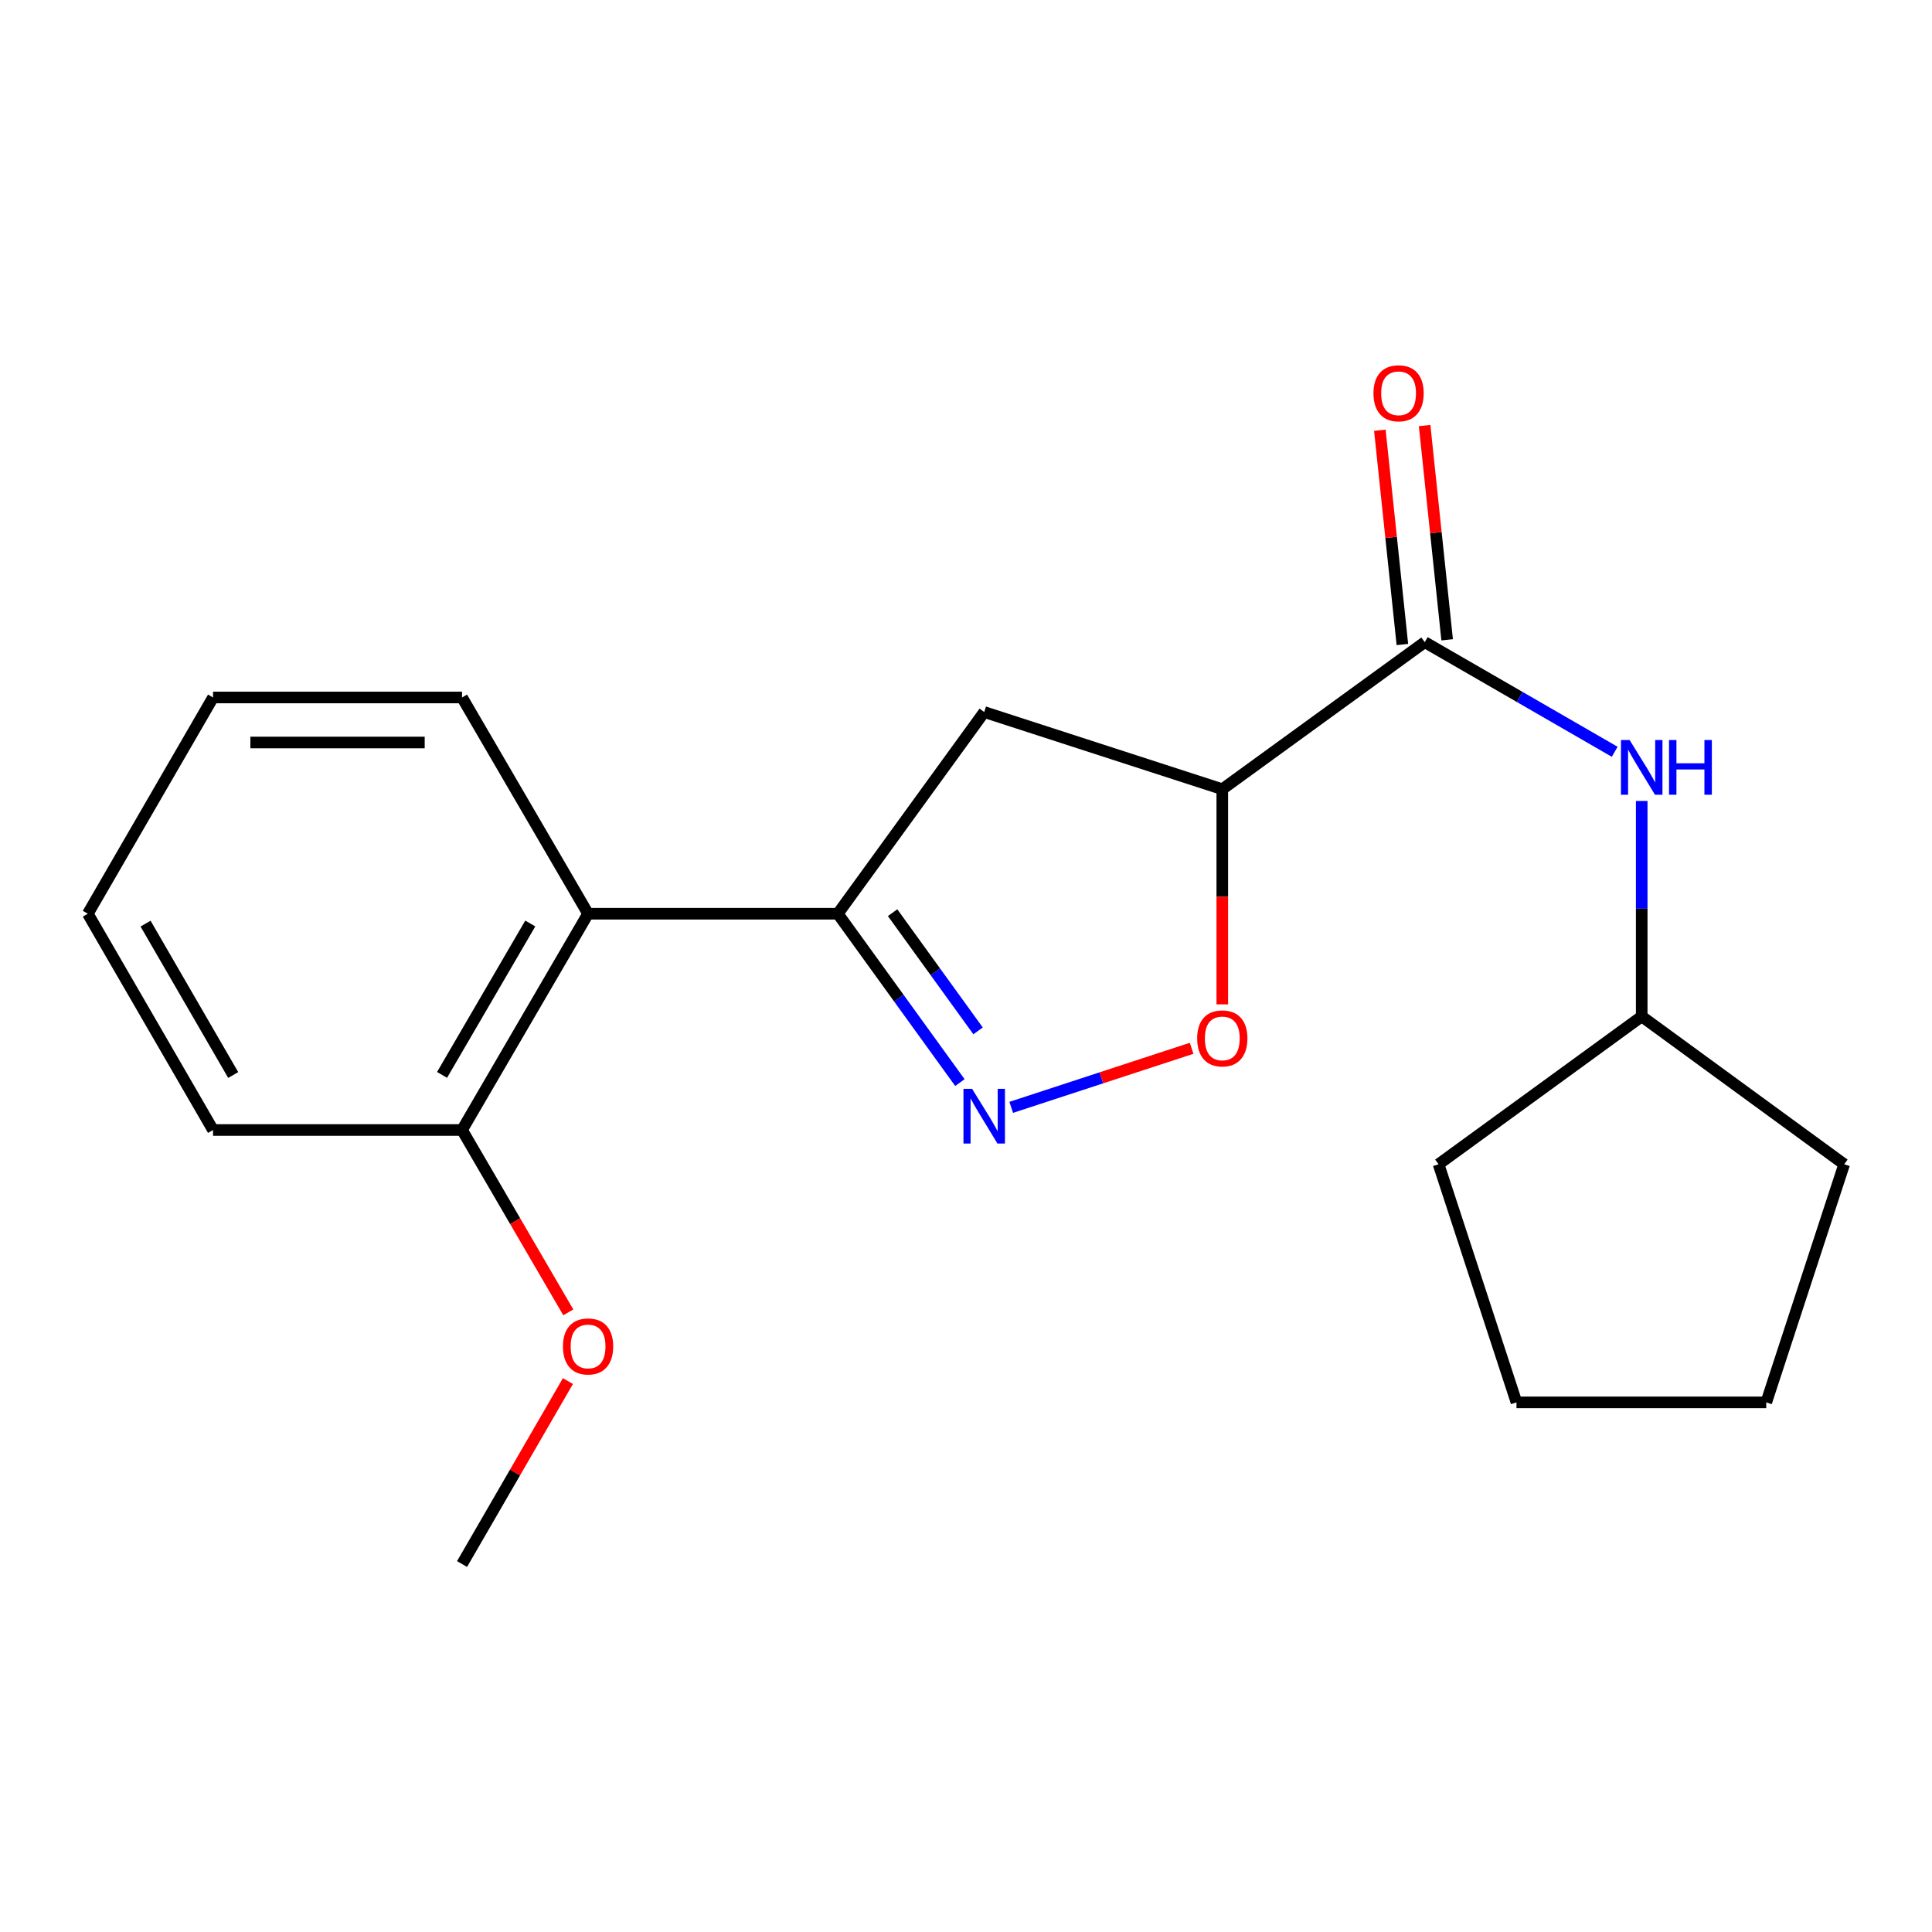 <?xml version='1.0' encoding='iso-8859-1'?>
<svg version='1.1' baseProfile='full'
              xmlns='http://www.w3.org/2000/svg'
                      xmlns:rdkit='http://www.rdkit.org/xml'
                      xmlns:xlink='http://www.w3.org/1999/xlink'
                  xml:space='preserve'
width='1000px' height='1000px' viewBox='0 0 1000 1000'>
<!-- END OF HEADER -->
<rect style='opacity:1.0;fill:#FFFFFF;stroke:none' width='1000' height='1000' x='0' y='0'> </rect>
<path class='bond-0' d='M 496.847,560.349 L 465.247,516.647' style='fill:none;fill-rule:evenodd;stroke:#0000FF;stroke-width:6px;stroke-linecap:butt;stroke-linejoin:miter;stroke-opacity:1' />
<path class='bond-0' d='M 465.247,516.647 L 433.647,472.944' style='fill:none;fill-rule:evenodd;stroke:#000000;stroke-width:6px;stroke-linecap:butt;stroke-linejoin:miter;stroke-opacity:1' />
<path class='bond-0' d='M 506.248,533.586 L 484.128,502.994' style='fill:none;fill-rule:evenodd;stroke:#0000FF;stroke-width:6px;stroke-linecap:butt;stroke-linejoin:miter;stroke-opacity:1' />
<path class='bond-0' d='M 484.128,502.994 L 462.008,472.402' style='fill:none;fill-rule:evenodd;stroke:#000000;stroke-width:6px;stroke-linecap:butt;stroke-linejoin:miter;stroke-opacity:1' />
<path class='bond-3' d='M 523.405,573.165 L 570.093,557.878' style='fill:none;fill-rule:evenodd;stroke:#0000FF;stroke-width:6px;stroke-linecap:butt;stroke-linejoin:miter;stroke-opacity:1' />
<path class='bond-3' d='M 570.093,557.878 L 616.781,542.592' style='fill:none;fill-rule:evenodd;stroke:#FF0000;stroke-width:6px;stroke-linecap:butt;stroke-linejoin:miter;stroke-opacity:1' />
<path class='bond-4' d='M 433.647,472.944 L 509.424,368.547' style='fill:none;fill-rule:evenodd;stroke:#000000;stroke-width:6px;stroke-linecap:butt;stroke-linejoin:miter;stroke-opacity:1' />
<path class='bond-5' d='M 433.647,472.944 L 304.383,472.944' style='fill:none;fill-rule:evenodd;stroke:#000000;stroke-width:6px;stroke-linecap:butt;stroke-linejoin:miter;stroke-opacity:1' />
<path class='bond-1' d='M 632.655,408.493 L 632.655,464.173' style='fill:none;fill-rule:evenodd;stroke:#000000;stroke-width:6px;stroke-linecap:butt;stroke-linejoin:miter;stroke-opacity:1' />
<path class='bond-1' d='M 632.655,464.173 L 632.655,519.852' style='fill:none;fill-rule:evenodd;stroke:#FF0000;stroke-width:6px;stroke-linecap:butt;stroke-linejoin:miter;stroke-opacity:1' />
<path class='bond-2' d='M 632.655,408.493 L 737.454,332.38' style='fill:none;fill-rule:evenodd;stroke:#000000;stroke-width:6px;stroke-linecap:butt;stroke-linejoin:miter;stroke-opacity:1' />
<path class='bond-20' d='M 632.655,408.493 L 509.424,368.547' style='fill:none;fill-rule:evenodd;stroke:#000000;stroke-width:6px;stroke-linecap:butt;stroke-linejoin:miter;stroke-opacity:1' />
<path class='bond-6' d='M 737.454,332.38 L 786.61,360.752' style='fill:none;fill-rule:evenodd;stroke:#000000;stroke-width:6px;stroke-linecap:butt;stroke-linejoin:miter;stroke-opacity:1' />
<path class='bond-6' d='M 786.61,360.752 L 835.766,389.123' style='fill:none;fill-rule:evenodd;stroke:#0000FF;stroke-width:6px;stroke-linecap:butt;stroke-linejoin:miter;stroke-opacity:1' />
<path class='bond-7' d='M 749.04,331.162 L 743.21,275.711' style='fill:none;fill-rule:evenodd;stroke:#000000;stroke-width:6px;stroke-linecap:butt;stroke-linejoin:miter;stroke-opacity:1' />
<path class='bond-7' d='M 743.21,275.711 L 737.379,220.261' style='fill:none;fill-rule:evenodd;stroke:#FF0000;stroke-width:6px;stroke-linecap:butt;stroke-linejoin:miter;stroke-opacity:1' />
<path class='bond-7' d='M 725.867,333.598 L 720.037,278.148' style='fill:none;fill-rule:evenodd;stroke:#000000;stroke-width:6px;stroke-linecap:butt;stroke-linejoin:miter;stroke-opacity:1' />
<path class='bond-7' d='M 720.037,278.148 L 714.207,222.697' style='fill:none;fill-rule:evenodd;stroke:#FF0000;stroke-width:6px;stroke-linecap:butt;stroke-linejoin:miter;stroke-opacity:1' />
<path class='bond-8' d='M 304.383,472.944 L 239.156,584.888' style='fill:none;fill-rule:evenodd;stroke:#000000;stroke-width:6px;stroke-linecap:butt;stroke-linejoin:miter;stroke-opacity:1' />
<path class='bond-8' d='M 274.467,478.005 L 228.808,556.366' style='fill:none;fill-rule:evenodd;stroke:#000000;stroke-width:6px;stroke-linecap:butt;stroke-linejoin:miter;stroke-opacity:1' />
<path class='bond-11' d='M 304.383,472.944 L 239.156,361.013' style='fill:none;fill-rule:evenodd;stroke:#000000;stroke-width:6px;stroke-linecap:butt;stroke-linejoin:miter;stroke-opacity:1' />
<path class='bond-9' d='M 849.747,414.575 L 849.747,470.335' style='fill:none;fill-rule:evenodd;stroke:#0000FF;stroke-width:6px;stroke-linecap:butt;stroke-linejoin:miter;stroke-opacity:1' />
<path class='bond-9' d='M 849.747,470.335 L 849.747,526.094' style='fill:none;fill-rule:evenodd;stroke:#000000;stroke-width:6px;stroke-linecap:butt;stroke-linejoin:miter;stroke-opacity:1' />
<path class='bond-10' d='M 239.156,584.888 L 266.654,632.08' style='fill:none;fill-rule:evenodd;stroke:#000000;stroke-width:6px;stroke-linecap:butt;stroke-linejoin:miter;stroke-opacity:1' />
<path class='bond-10' d='M 266.654,632.08 L 294.152,679.273' style='fill:none;fill-rule:evenodd;stroke:#FF0000;stroke-width:6px;stroke-linecap:butt;stroke-linejoin:miter;stroke-opacity:1' />
<path class='bond-12' d='M 239.156,584.888 L 110.268,584.888' style='fill:none;fill-rule:evenodd;stroke:#000000;stroke-width:6px;stroke-linecap:butt;stroke-linejoin:miter;stroke-opacity:1' />
<path class='bond-14' d='M 849.747,526.094 L 954.545,602.622' style='fill:none;fill-rule:evenodd;stroke:#000000;stroke-width:6px;stroke-linecap:butt;stroke-linejoin:miter;stroke-opacity:1' />
<path class='bond-15' d='M 849.747,526.094 L 744.599,602.622' style='fill:none;fill-rule:evenodd;stroke:#000000;stroke-width:6px;stroke-linecap:butt;stroke-linejoin:miter;stroke-opacity:1' />
<path class='bond-13' d='M 293.957,714.847 L 266.556,762.193' style='fill:none;fill-rule:evenodd;stroke:#FF0000;stroke-width:6px;stroke-linecap:butt;stroke-linejoin:miter;stroke-opacity:1' />
<path class='bond-13' d='M 266.556,762.193 L 239.156,809.539' style='fill:none;fill-rule:evenodd;stroke:#000000;stroke-width:6px;stroke-linecap:butt;stroke-linejoin:miter;stroke-opacity:1' />
<path class='bond-16' d='M 239.156,361.013 L 110.268,361.013' style='fill:none;fill-rule:evenodd;stroke:#000000;stroke-width:6px;stroke-linecap:butt;stroke-linejoin:miter;stroke-opacity:1' />
<path class='bond-16' d='M 219.823,384.313 L 129.601,384.313' style='fill:none;fill-rule:evenodd;stroke:#000000;stroke-width:6px;stroke-linecap:butt;stroke-linejoin:miter;stroke-opacity:1' />
<path class='bond-21' d='M 110.268,584.888 L 45.455,472.944' style='fill:none;fill-rule:evenodd;stroke:#000000;stroke-width:6px;stroke-linecap:butt;stroke-linejoin:miter;stroke-opacity:1' />
<path class='bond-21' d='M 120.71,556.422 L 75.341,478.061' style='fill:none;fill-rule:evenodd;stroke:#000000;stroke-width:6px;stroke-linecap:butt;stroke-linejoin:miter;stroke-opacity:1' />
<path class='bond-18' d='M 954.545,602.622 L 914.21,725.866' style='fill:none;fill-rule:evenodd;stroke:#000000;stroke-width:6px;stroke-linecap:butt;stroke-linejoin:miter;stroke-opacity:1' />
<path class='bond-19' d='M 744.599,602.622 L 784.934,725.866' style='fill:none;fill-rule:evenodd;stroke:#000000;stroke-width:6px;stroke-linecap:butt;stroke-linejoin:miter;stroke-opacity:1' />
<path class='bond-17' d='M 110.268,361.013 L 45.455,472.944' style='fill:none;fill-rule:evenodd;stroke:#000000;stroke-width:6px;stroke-linecap:butt;stroke-linejoin:miter;stroke-opacity:1' />
<path class='bond-22' d='M 914.21,725.866 L 784.934,725.866' style='fill:none;fill-rule:evenodd;stroke:#000000;stroke-width:6px;stroke-linecap:butt;stroke-linejoin:miter;stroke-opacity:1' />
<path  class='atom-0' d='M 503.164 563.583
L 512.444 578.583
Q 513.364 580.063, 514.844 582.743
Q 516.324 585.423, 516.404 585.583
L 516.404 563.583
L 520.164 563.583
L 520.164 591.903
L 516.284 591.903
L 506.324 575.503
Q 505.164 573.583, 503.924 571.383
Q 502.724 569.183, 502.364 568.503
L 502.364 591.903
L 498.684 591.903
L 498.684 563.583
L 503.164 563.583
' fill='#0000FF'/>
<path  class='atom-4' d='M 619.655 537.475
Q 619.655 530.675, 623.015 526.875
Q 626.375 523.075, 632.655 523.075
Q 638.935 523.075, 642.295 526.875
Q 645.655 530.675, 645.655 537.475
Q 645.655 544.355, 642.255 548.275
Q 638.855 552.155, 632.655 552.155
Q 626.415 552.155, 623.015 548.275
Q 619.655 544.395, 619.655 537.475
M 632.655 548.955
Q 636.975 548.955, 639.295 546.075
Q 641.655 543.155, 641.655 537.475
Q 641.655 531.915, 639.295 529.115
Q 636.975 526.275, 632.655 526.275
Q 628.335 526.275, 625.975 529.075
Q 623.655 531.875, 623.655 537.475
Q 623.655 543.195, 625.975 546.075
Q 628.335 548.955, 632.655 548.955
' fill='#FF0000'/>
<path  class='atom-7' d='M 843.487 383.033
L 852.767 398.033
Q 853.687 399.513, 855.167 402.193
Q 856.647 404.873, 856.727 405.033
L 856.727 383.033
L 860.487 383.033
L 860.487 411.353
L 856.607 411.353
L 846.647 394.953
Q 845.487 393.033, 844.247 390.833
Q 843.047 388.633, 842.687 387.953
L 842.687 411.353
L 839.007 411.353
L 839.007 383.033
L 843.487 383.033
' fill='#0000FF'/>
<path  class='atom-7' d='M 863.887 383.033
L 867.727 383.033
L 867.727 395.073
L 882.207 395.073
L 882.207 383.033
L 886.047 383.033
L 886.047 411.353
L 882.207 411.353
L 882.207 398.273
L 867.727 398.273
L 867.727 411.353
L 863.887 411.353
L 863.887 383.033
' fill='#0000FF'/>
<path  class='atom-8' d='M 710.901 203.559
Q 710.901 196.759, 714.261 192.959
Q 717.621 189.159, 723.901 189.159
Q 730.181 189.159, 733.541 192.959
Q 736.901 196.759, 736.901 203.559
Q 736.901 210.439, 733.501 214.359
Q 730.101 218.239, 723.901 218.239
Q 717.661 218.239, 714.261 214.359
Q 710.901 210.479, 710.901 203.559
M 723.901 215.039
Q 728.221 215.039, 730.541 212.159
Q 732.901 209.239, 732.901 203.559
Q 732.901 197.999, 730.541 195.199
Q 728.221 192.359, 723.901 192.359
Q 719.581 192.359, 717.221 195.159
Q 714.901 197.959, 714.901 203.559
Q 714.901 209.279, 717.221 212.159
Q 719.581 215.039, 723.901 215.039
' fill='#FF0000'/>
<path  class='atom-11' d='M 291.383 696.912
Q 291.383 690.112, 294.743 686.312
Q 298.103 682.512, 304.383 682.512
Q 310.663 682.512, 314.023 686.312
Q 317.383 690.112, 317.383 696.912
Q 317.383 703.792, 313.983 707.712
Q 310.583 711.592, 304.383 711.592
Q 298.143 711.592, 294.743 707.712
Q 291.383 703.832, 291.383 696.912
M 304.383 708.392
Q 308.703 708.392, 311.023 705.512
Q 313.383 702.592, 313.383 696.912
Q 313.383 691.352, 311.023 688.552
Q 308.703 685.712, 304.383 685.712
Q 300.063 685.712, 297.703 688.512
Q 295.383 691.312, 295.383 696.912
Q 295.383 702.632, 297.703 705.512
Q 300.063 708.392, 304.383 708.392
' fill='#FF0000'/>
</svg>

